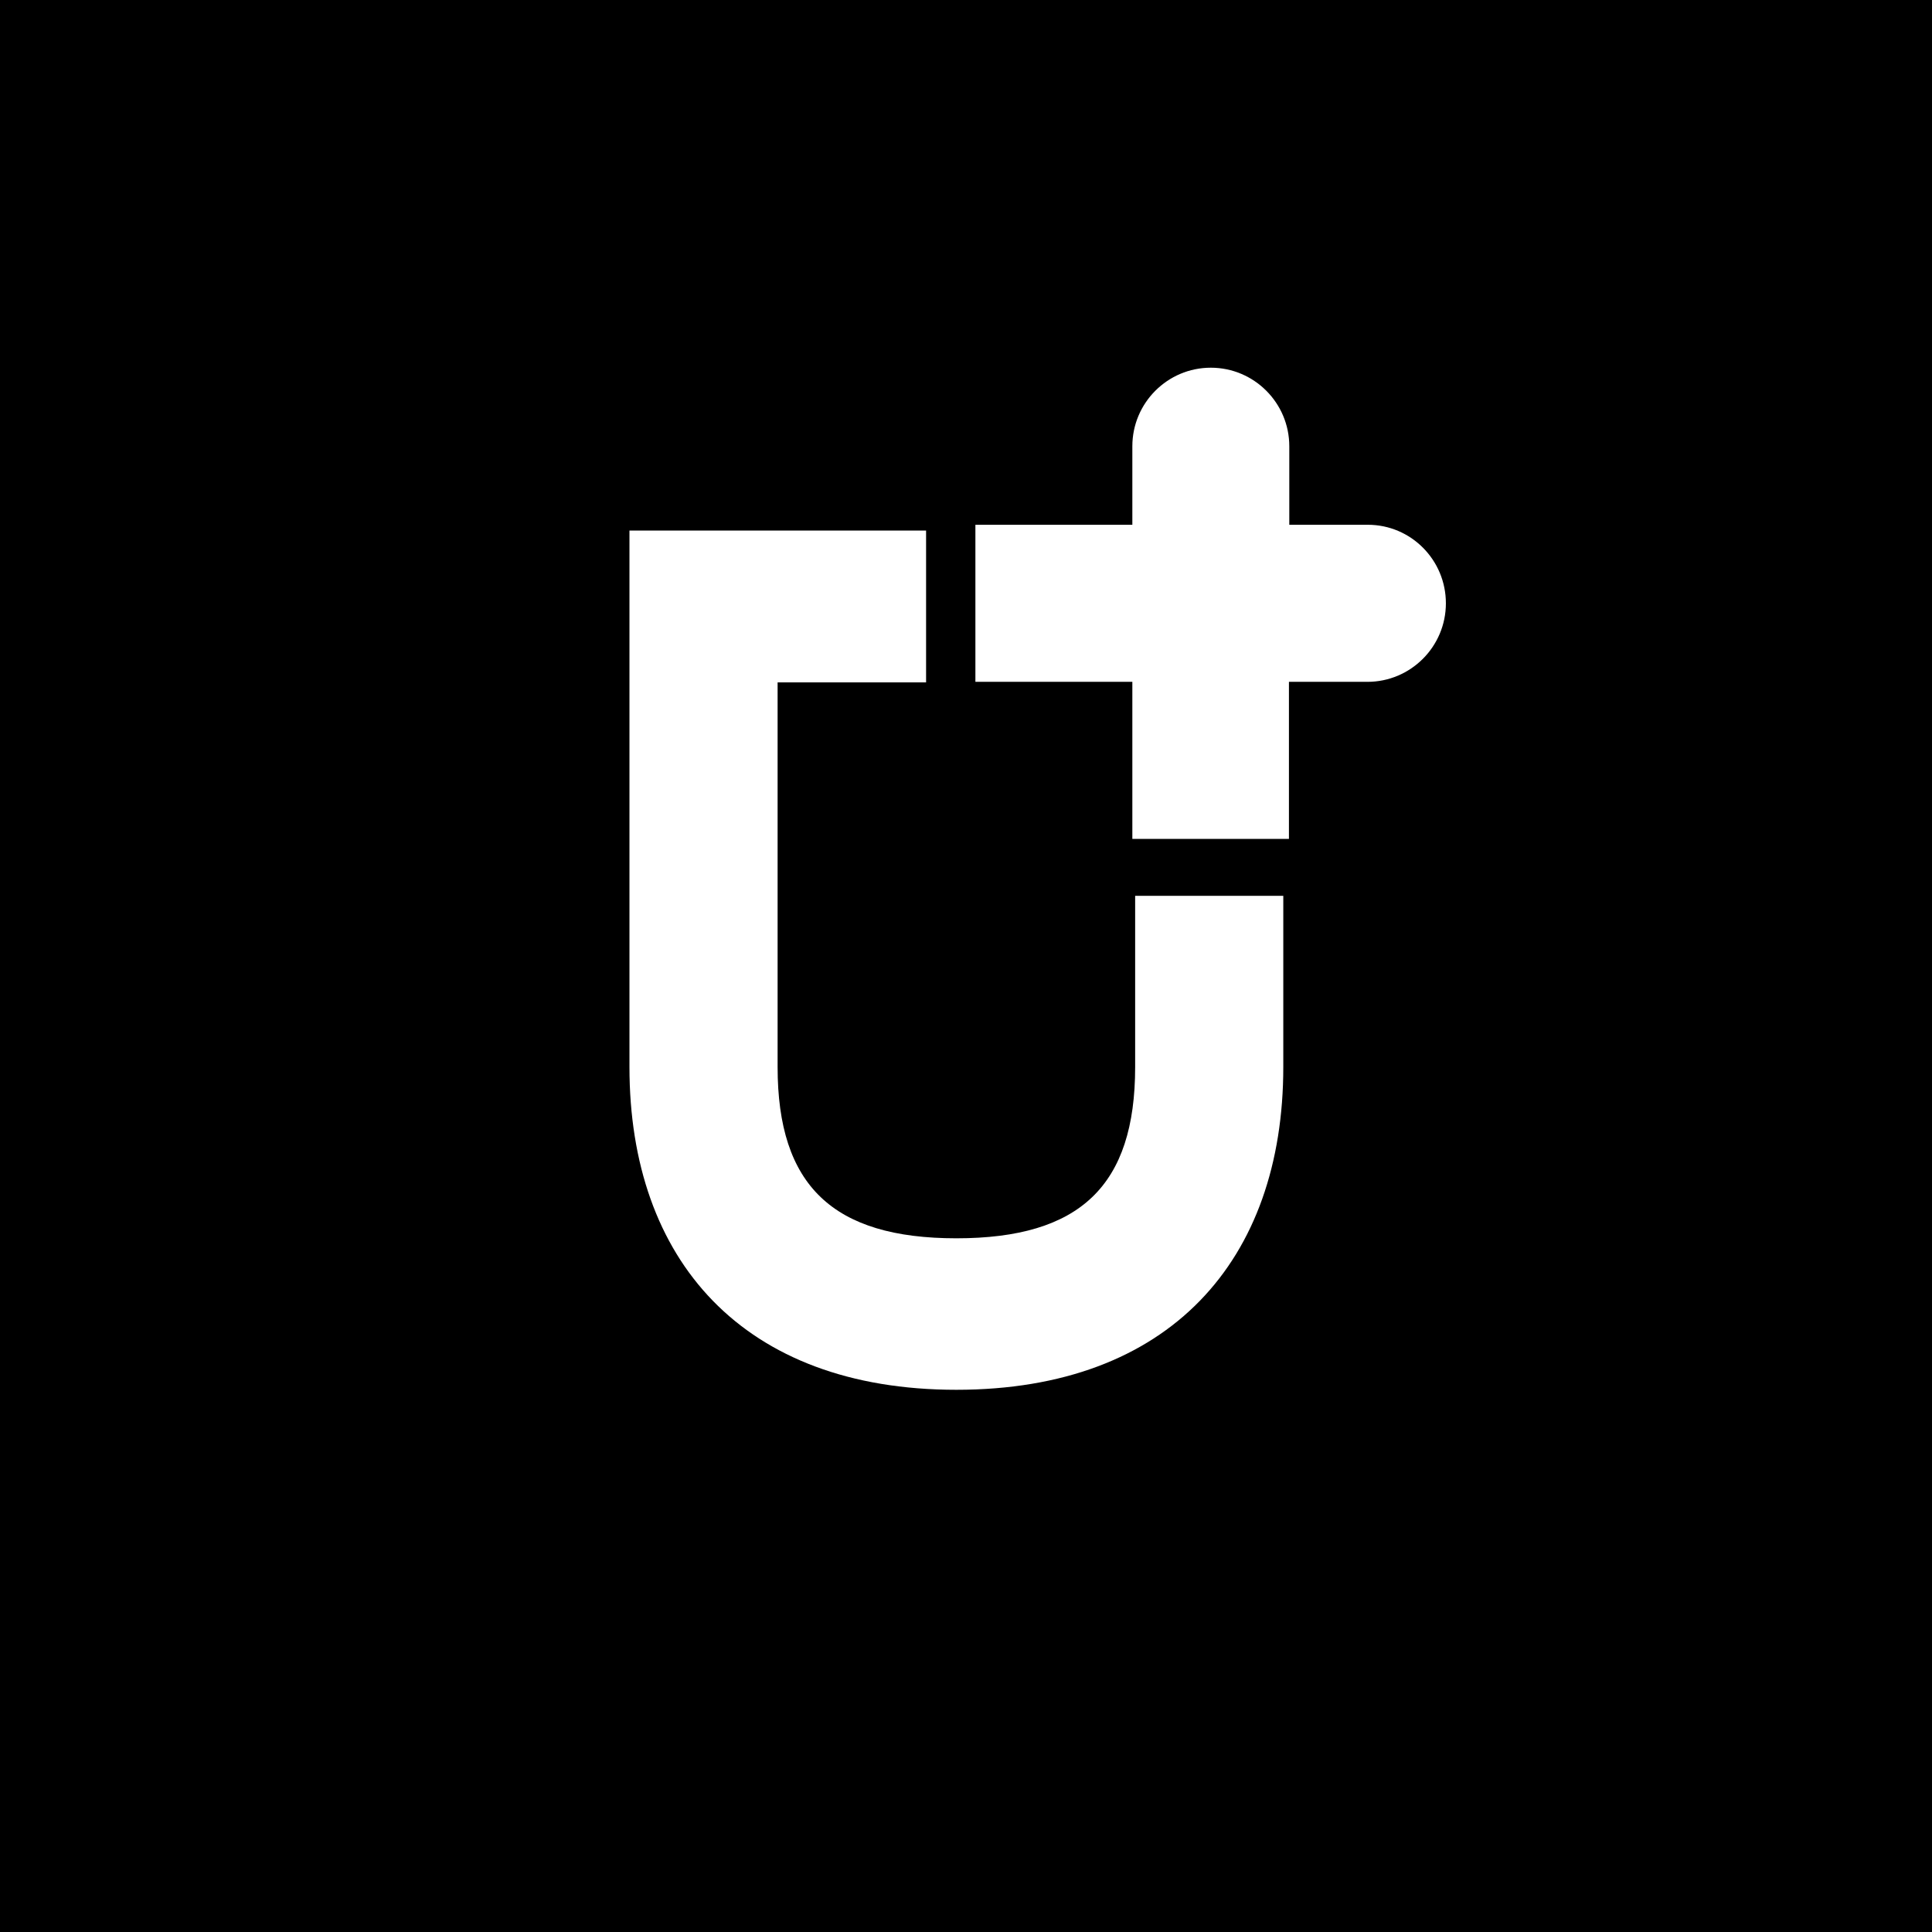 <svg width="310" height="310" viewBox="0 0 310 310" fill="none" xmlns="http://www.w3.org/2000/svg">
<rect width="310" height="310" fill="black"/>
<path fill-rule="evenodd" clip-rule="evenodd" d="M219.465 84.202H206.874V71.601C206.874 64.651 201.228 59 194.282 59C187.337 59 181.691 64.651 181.691 71.601V84.202H156.508V109.405H181.691V134.607H206.817V109.405H219.409C226.354 109.405 232 103.754 232 96.803C232 89.853 226.41 84.202 219.465 84.202Z" fill="white"/>
<path fill-rule="evenodd" clip-rule="evenodd" d="M182.141 143.74V171.216C182.141 190.226 173.327 198.692 153.456 198.692C133.638 198.692 124.771 190.226 124.771 171.216V109.491H148.595V85.129H101V171.216C101 202.188 119.215 223 153.456 223C187.696 223 205.911 202.188 205.911 171.216V143.74H182.141Z" fill="white"/>
</svg>
